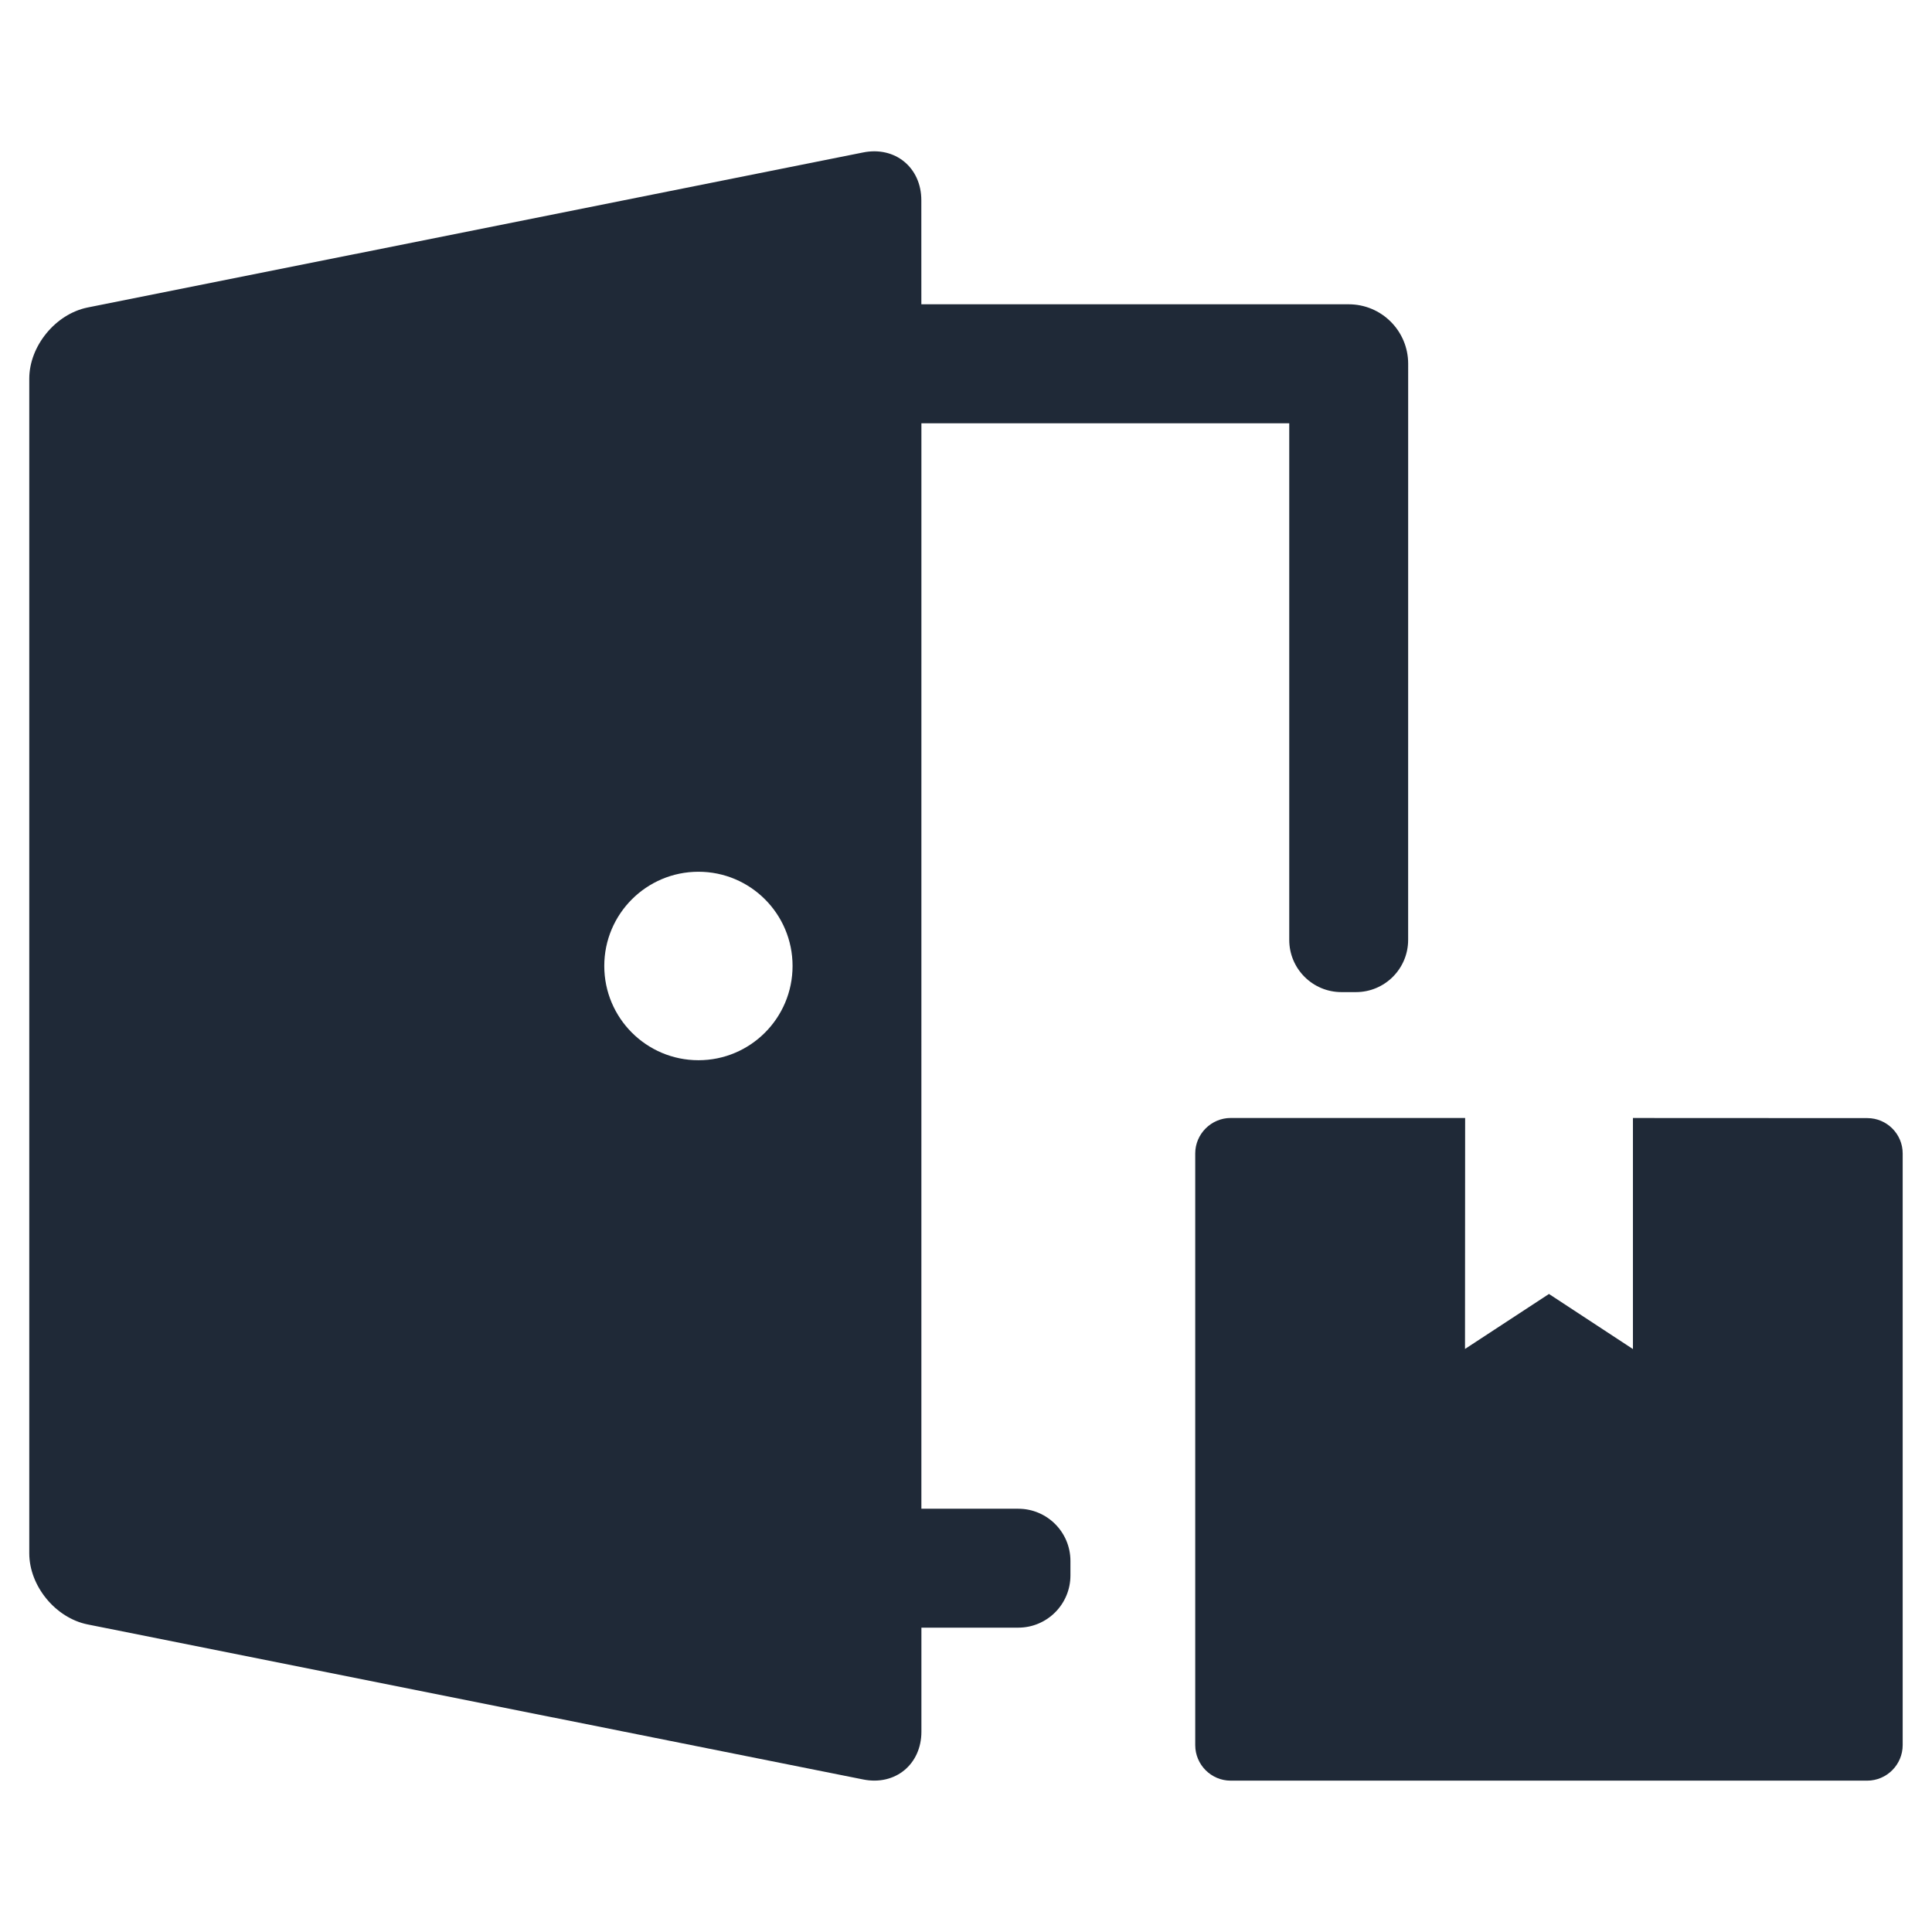 <svg width="74" height="74" viewBox="0 0 74 74" fill="none" xmlns="http://www.w3.org/2000/svg">
<path d="M71.523 42.826L62.545 42.822V51.672L59.329 49.562L56.113 51.668L56.118 42.821H47.139C46.39 42.821 45.78 43.438 45.78 44.178V66.842C45.78 67.591 46.39 68.203 47.139 68.203H71.516C72.269 68.203 72.877 67.587 72.877 66.842V44.182C72.879 43.438 72.272 42.826 71.523 42.826L71.523 42.826Z" fill="#1F2937"/>
<path d="M35.292 16.213H49.381L49.381 36C49.381 37.105 50.276 38 51.381 38L51.935 38C53.04 38 53.935 37.105 53.935 36L53.936 13.933C53.936 12.673 52.916 11.655 51.658 11.655H35.29L35.289 7.67C35.289 6.417 34.285 5.591 33.056 5.84L3.355 11.778C2.128 12.027 1.121 13.254 1.121 14.505V59.494C1.121 60.748 2.128 61.972 3.355 62.219L33.059 68.157C34.288 68.406 35.292 67.579 35.292 66.328V62.343L39 62.343C40.105 62.343 41 61.447 41 60.343V59.788C41 58.683 40.105 57.788 39 57.788L35.291 57.788L35.292 16.213ZM26.753 40.609C24.76 40.609 23.145 38.992 23.145 36.998C23.145 35.005 24.762 33.39 26.753 33.39C28.745 33.39 30.357 35.007 30.357 36.998C30.357 38.994 28.742 40.609 26.753 40.609Z" fill="#1F2937"/>
</svg>
